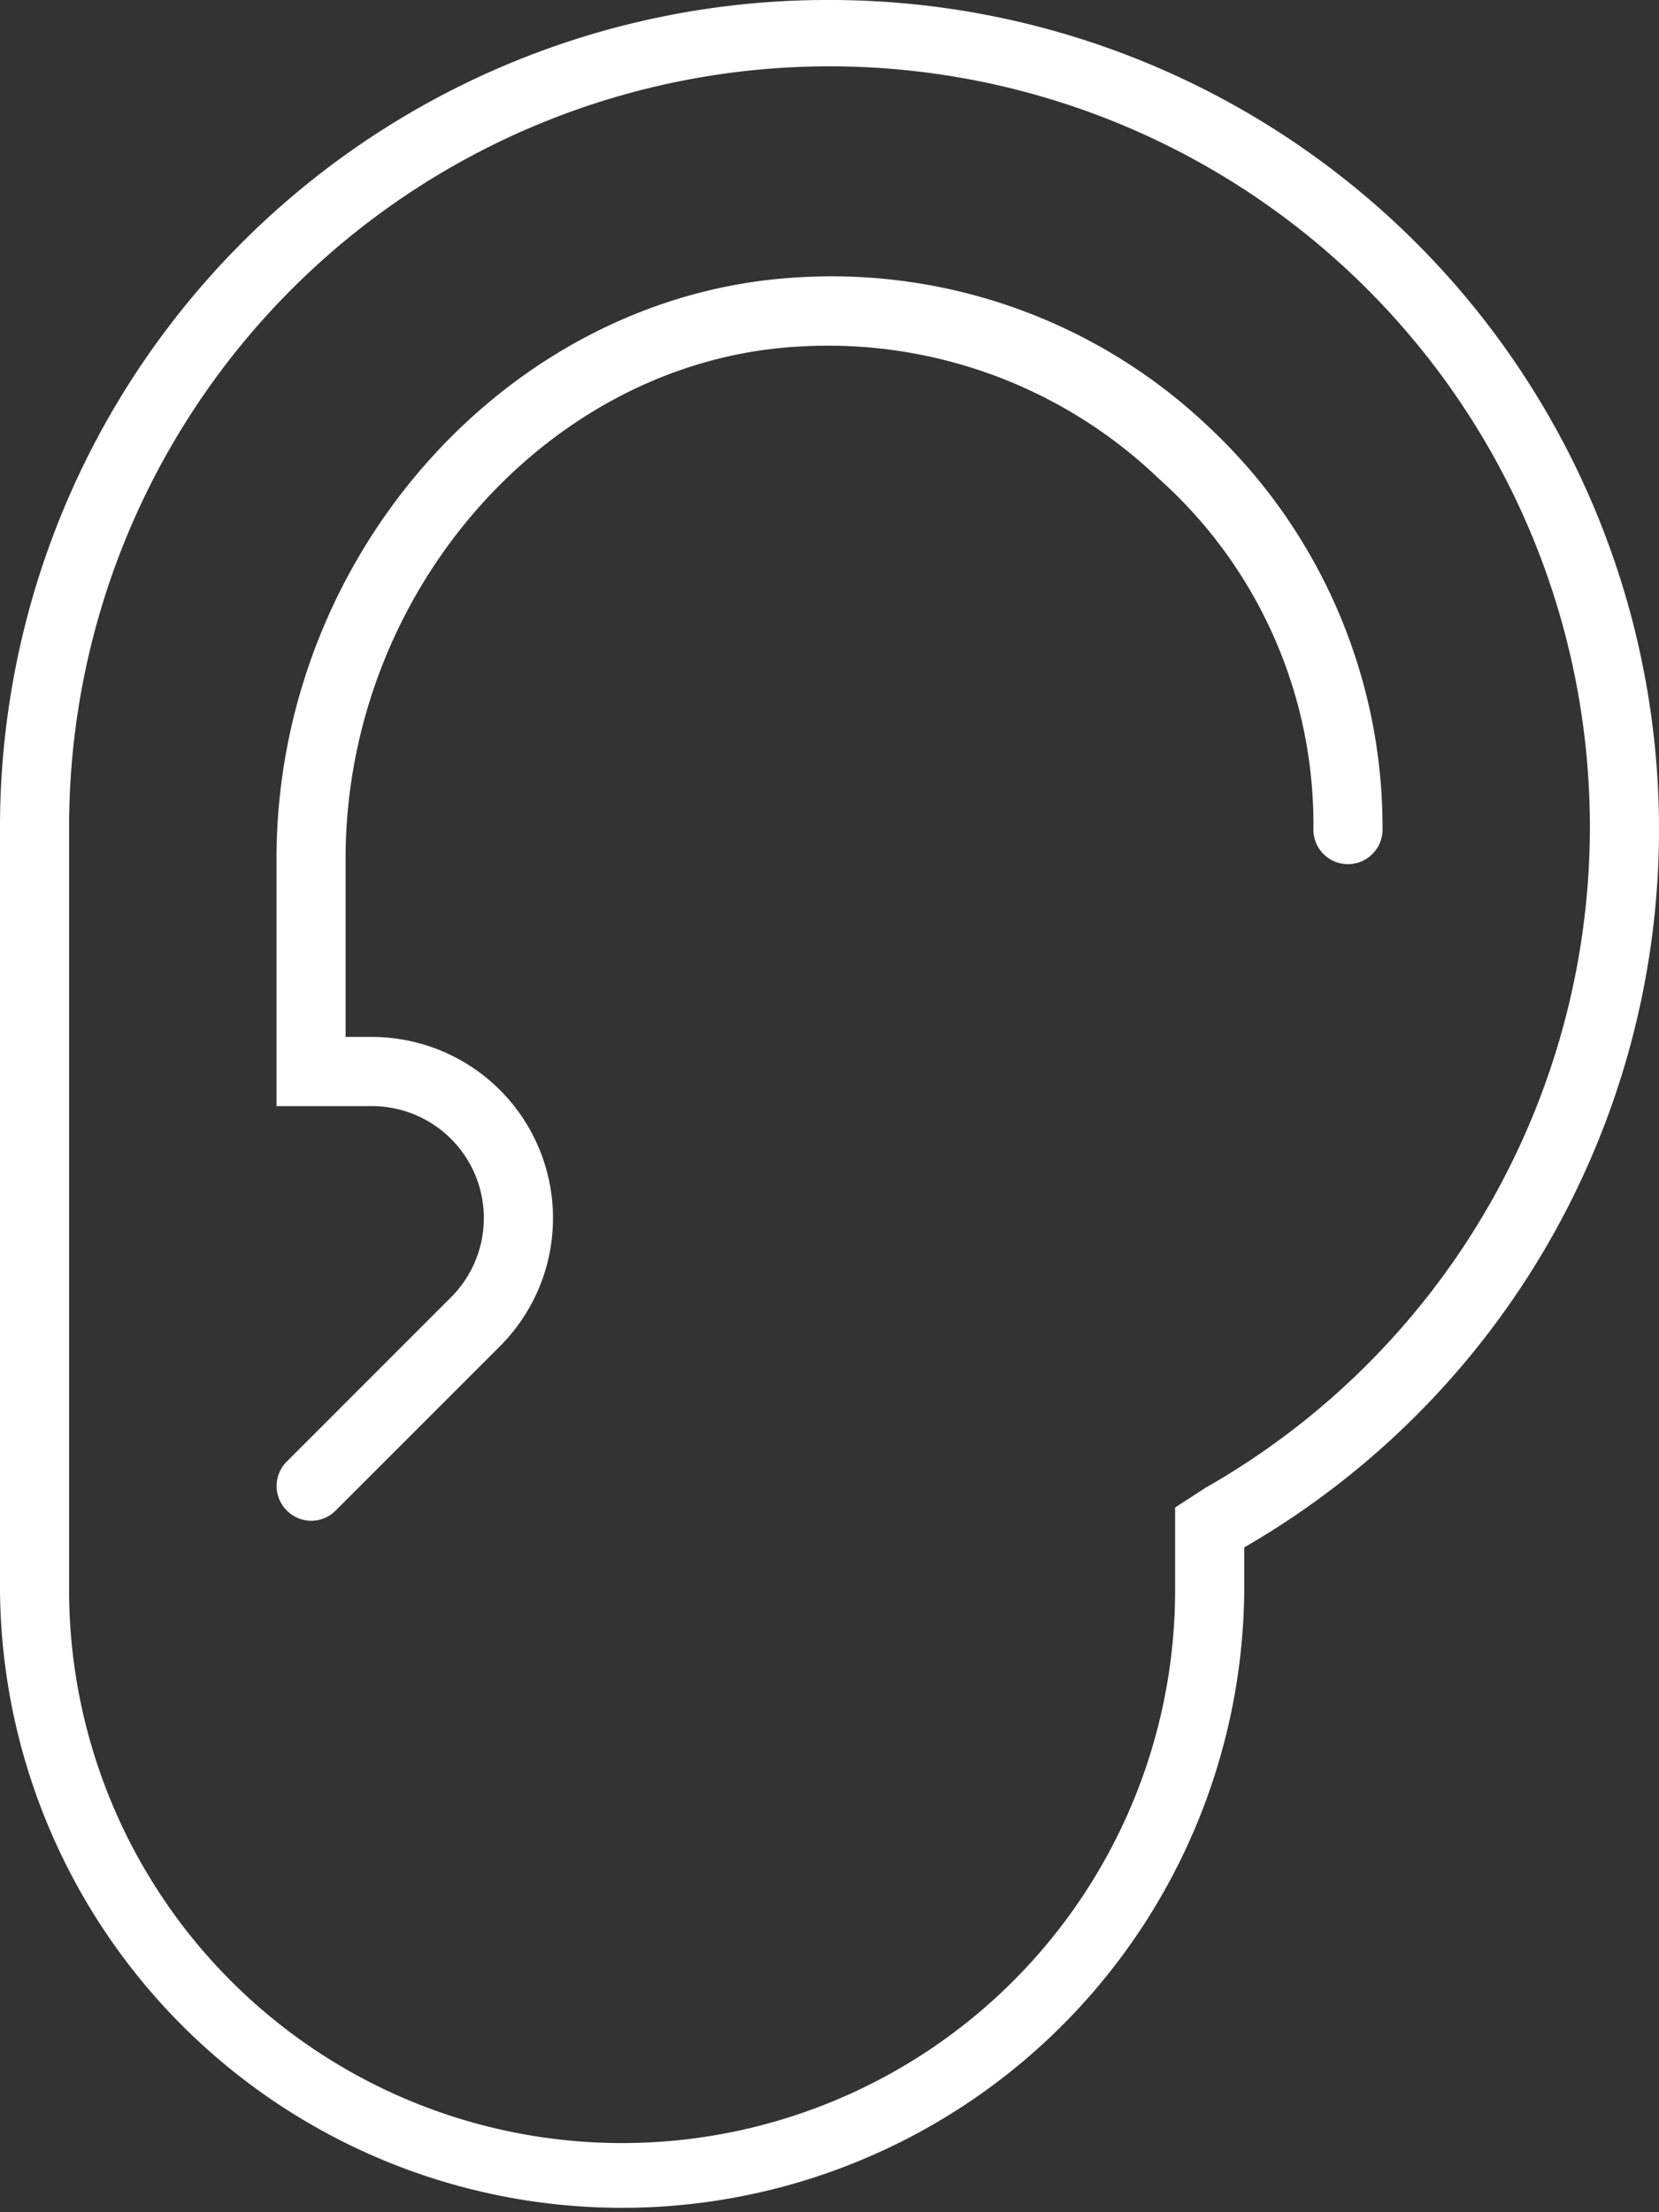 <?xml version="1.0" encoding="UTF-8"?> <svg xmlns="http://www.w3.org/2000/svg" width="52.5" height="70" viewBox="0 0 52.5 70"><rect x="0" y="0" width="52.5" height="70" fill="#333333" stroke="none"/><path id="ear" d="M26.25,0A26.178,26.178,0,0,0,0,26.25V50.313a19.688,19.688,0,0,0,39.375,0v-1.35A26.237,26.237,0,0,0,26.25,0ZM38.158,47.072l-.971.629v2.611a17.5,17.5,0,0,1-35,0V26.25A24.063,24.063,0,1,1,38.158,47.072Zm.137-33.522A17.323,17.323,0,0,0,25.312,8.773C16.174,9.256,8.75,17.514,8.75,27.18V35h3.016a3.543,3.543,0,0,1,2.508,6.048l-5.2,5.2a1.093,1.093,0,0,0,0,1.546,1.085,1.085,0,0,0,1.546.006l5.2-5.2a5.734,5.734,0,0,0-4.055-9.789h-.829V27.18c0-8.523,6.5-15.8,14.369-16.215a15.118,15.118,0,0,1,11.363,4.178A14.653,14.653,0,0,1,41.563,26.25a1.094,1.094,0,0,0,2.188,0A17.354,17.354,0,0,0,38.295,13.55Z" fill="#fff"></path></svg> 